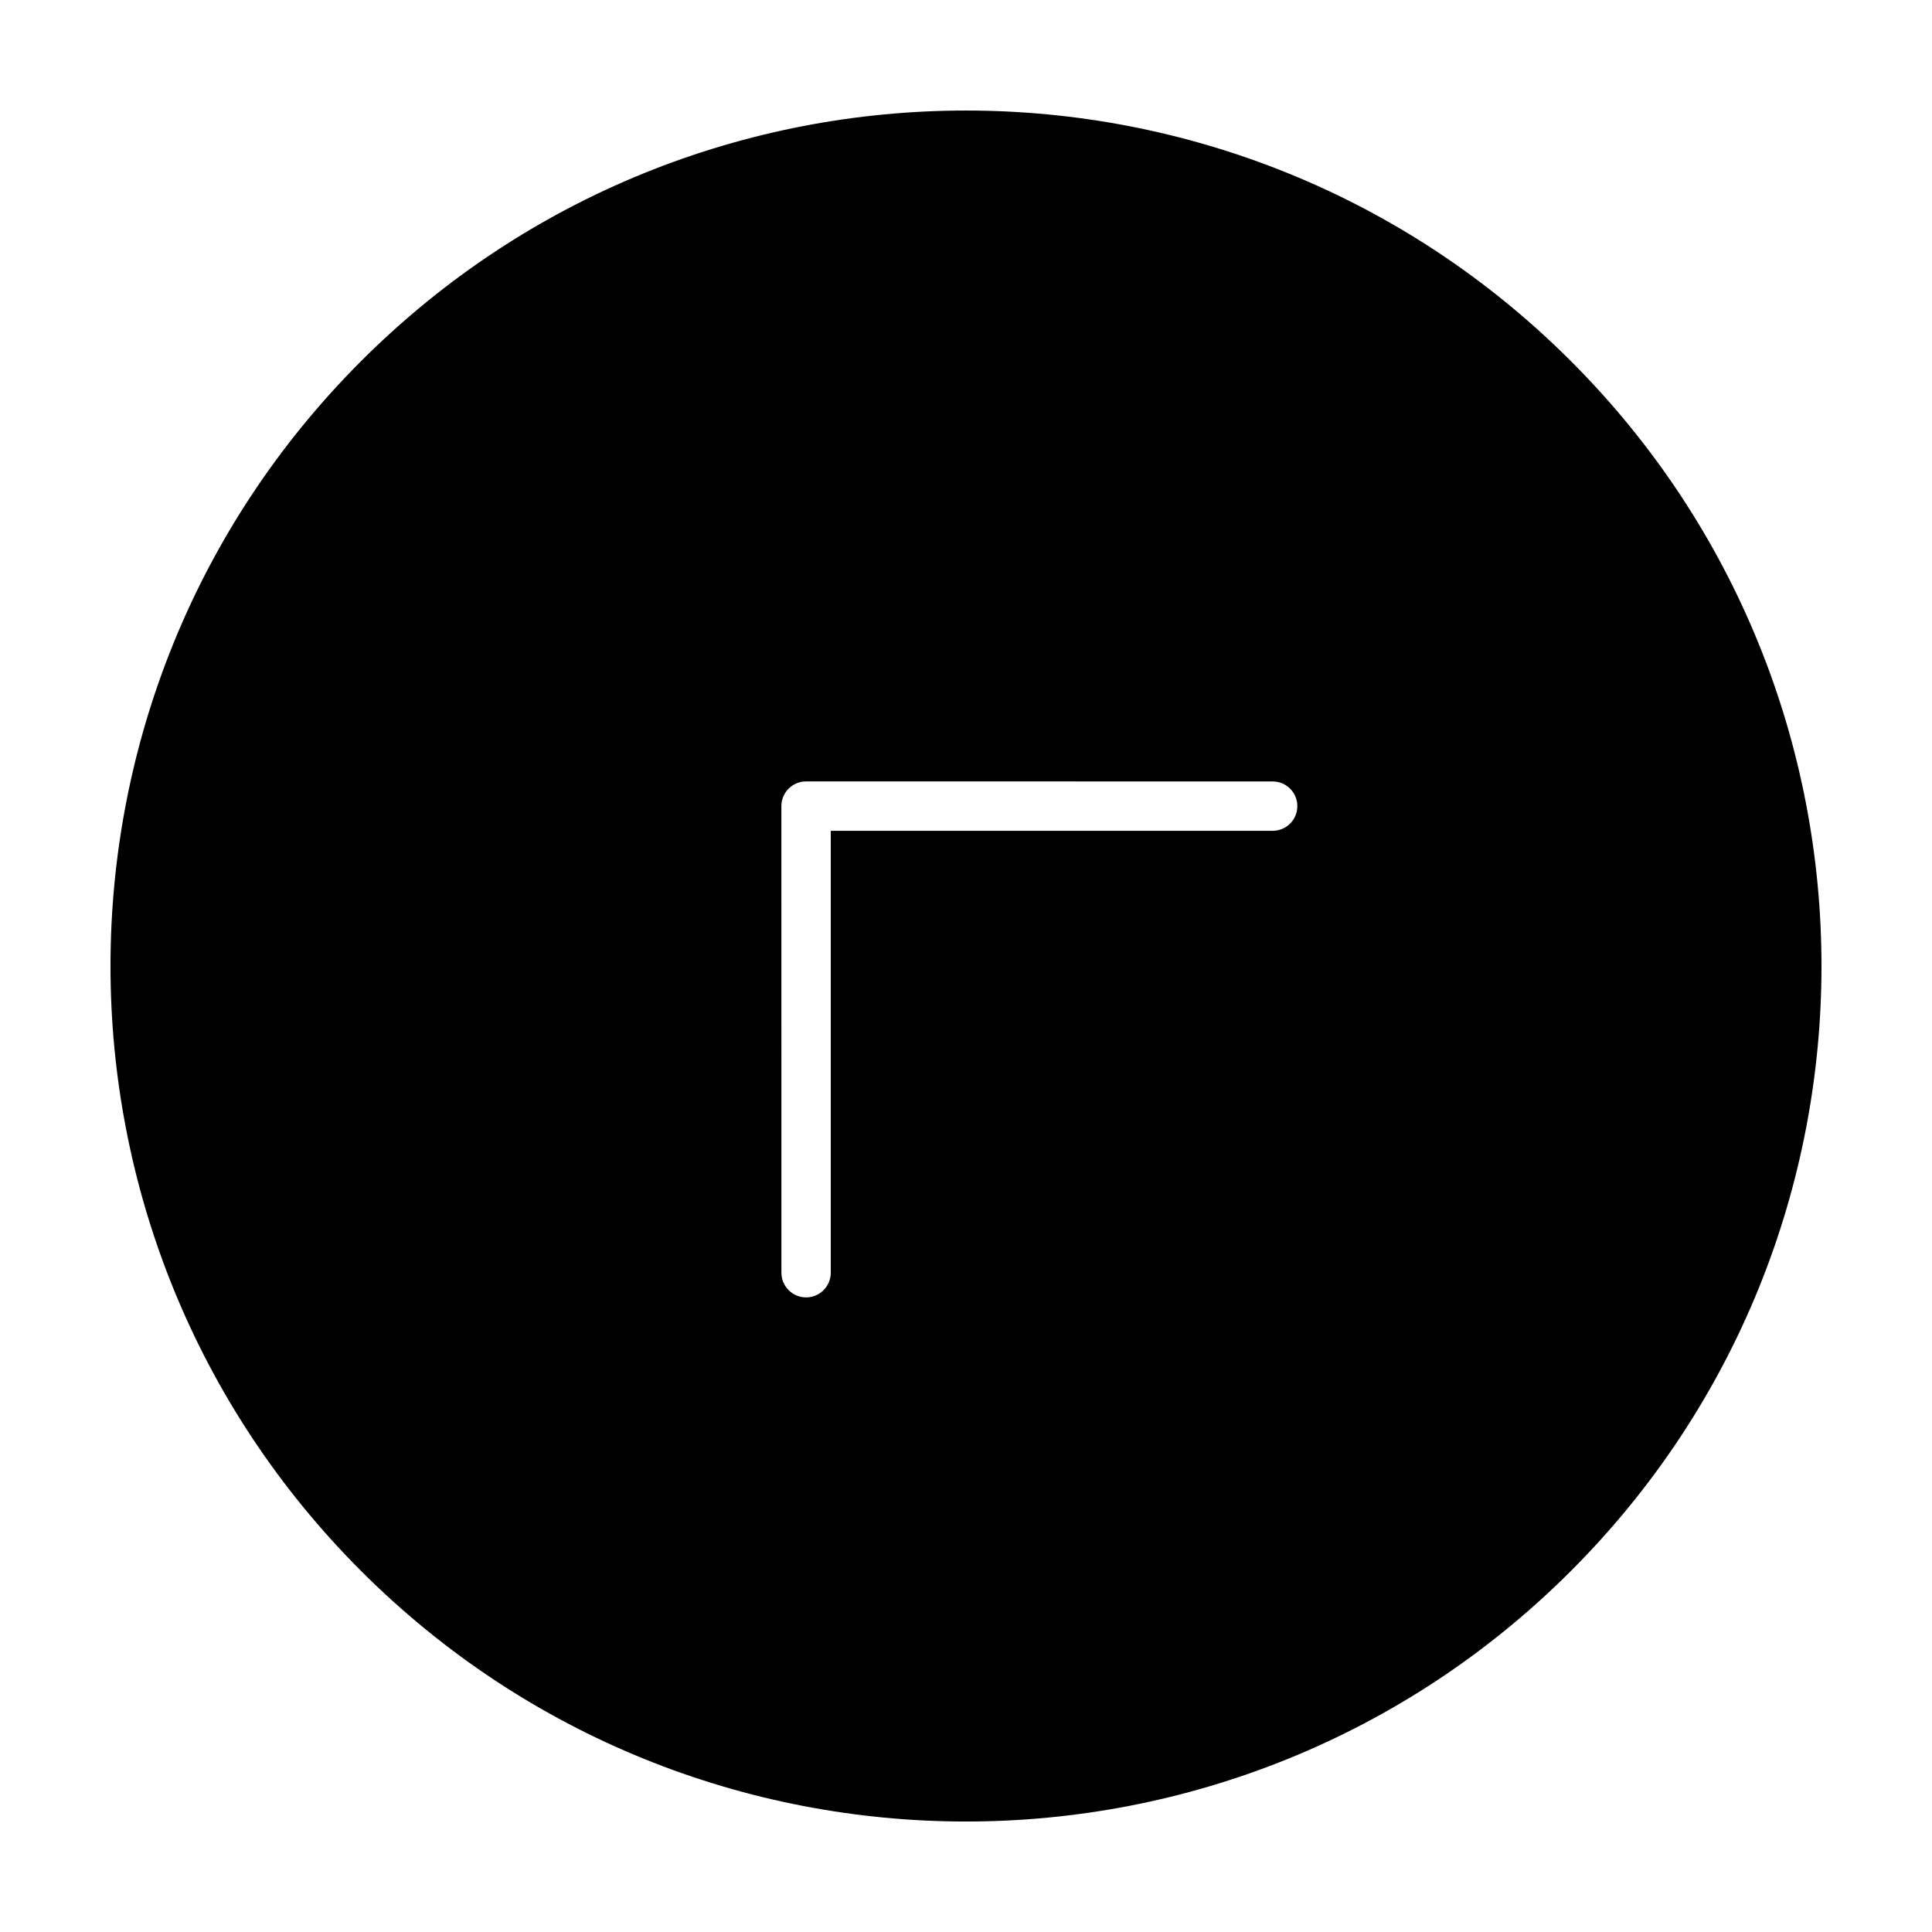 <?xml version="1.0" encoding="UTF-8"?>
<!-- The Best Svg Icon site in the world: iconSvg.co, Visit us! https://iconsvg.co -->
<svg fill="#000000" width="800px" height="800px" version="1.1" viewBox="144 144 512 512" xmlns="http://www.w3.org/2000/svg">
 <path d="m560.31 239.7c-88.539-88.543-232.09-88.543-320.62 0-88.543 88.535-88.543 232.08 0 320.62 88.531 88.535 232.08 88.535 320.62 0 88.539-88.539 88.539-232.09 0-320.62zm-79.035 124.47h-117.11v117.11c0 3.613-2.934 6.543-6.539 6.543-3.617 0-6.543-2.938-6.539-6.543l-0.012-123.65c0-3.613 2.938-6.551 6.539-6.551l123.66 0.012c1.797 0 3.441 0.734 4.621 1.918 1.184 1.18 1.914 2.816 1.914 4.621 0.008 3.617-2.93 6.539-6.539 6.539z"/>
</svg>